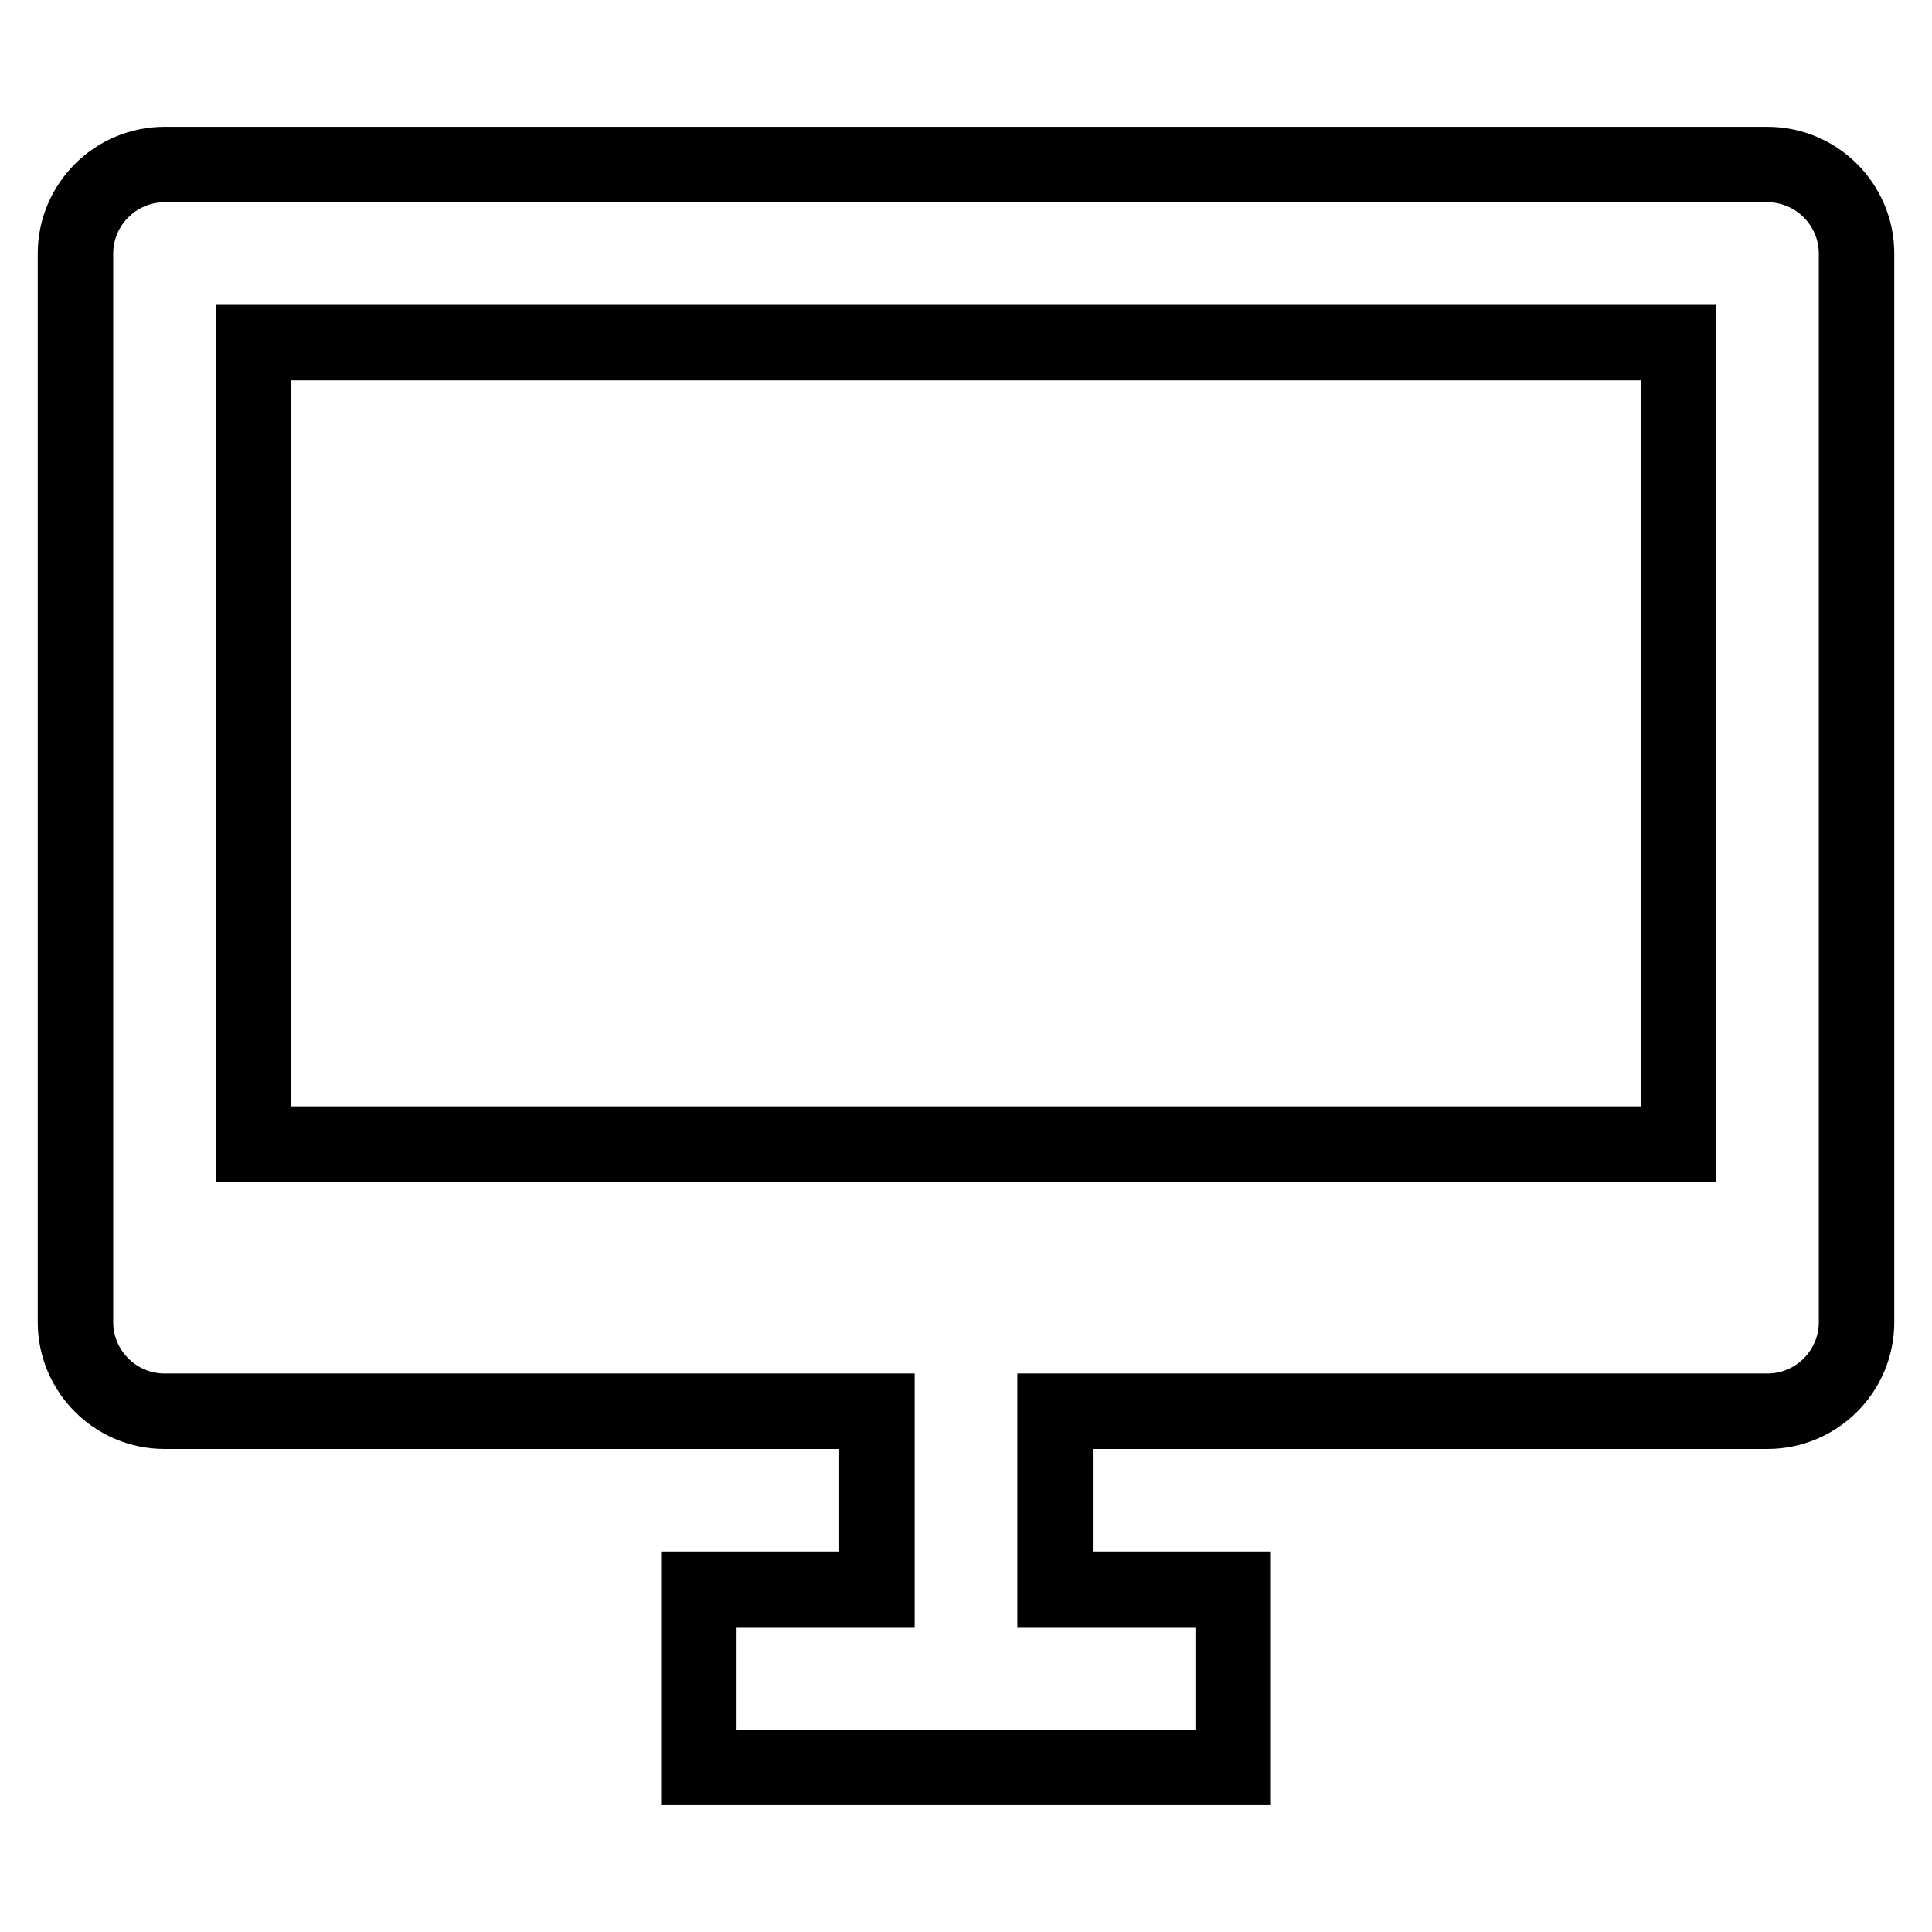 <?xml version="1.0" encoding="utf-8"?>
<!-- Svg Vector Icons : http://www.onlinewebfonts.com/icon -->
<!DOCTYPE svg PUBLIC "-//W3C//DTD SVG 1.1//EN" "http://www.w3.org/Graphics/SVG/1.1/DTD/svg11.dtd">
<svg version="1.1" xmlns="http://www.w3.org/2000/svg" xmlns:xlink="http://www.w3.org/1999/xlink" x="0px" y="0px" viewBox="0 0 256 256" enable-background="new 0 0 256 256" xml:space="preserve">
<g> <path stroke-width="10" fill-opacity="0" stroke="#000000"  d="M234.2,21.8H21.8c-6.5,0-11.8,5.3-11.8,11.8l0,0v141.6c0,6.5,5.3,11.8,11.8,11.8l0,0h94.4v23.6H92.6v23.6 h70.8v-23.6h-23.6V187h94.4c6.5,0,11.8-5.3,11.8-11.8l0,0V33.6C246,27.1,240.7,21.8,234.2,21.8L234.2,21.8z M222.4,151.6H33.6V45.4 h188.8V151.6L222.4,151.6z"/></g>
</svg>